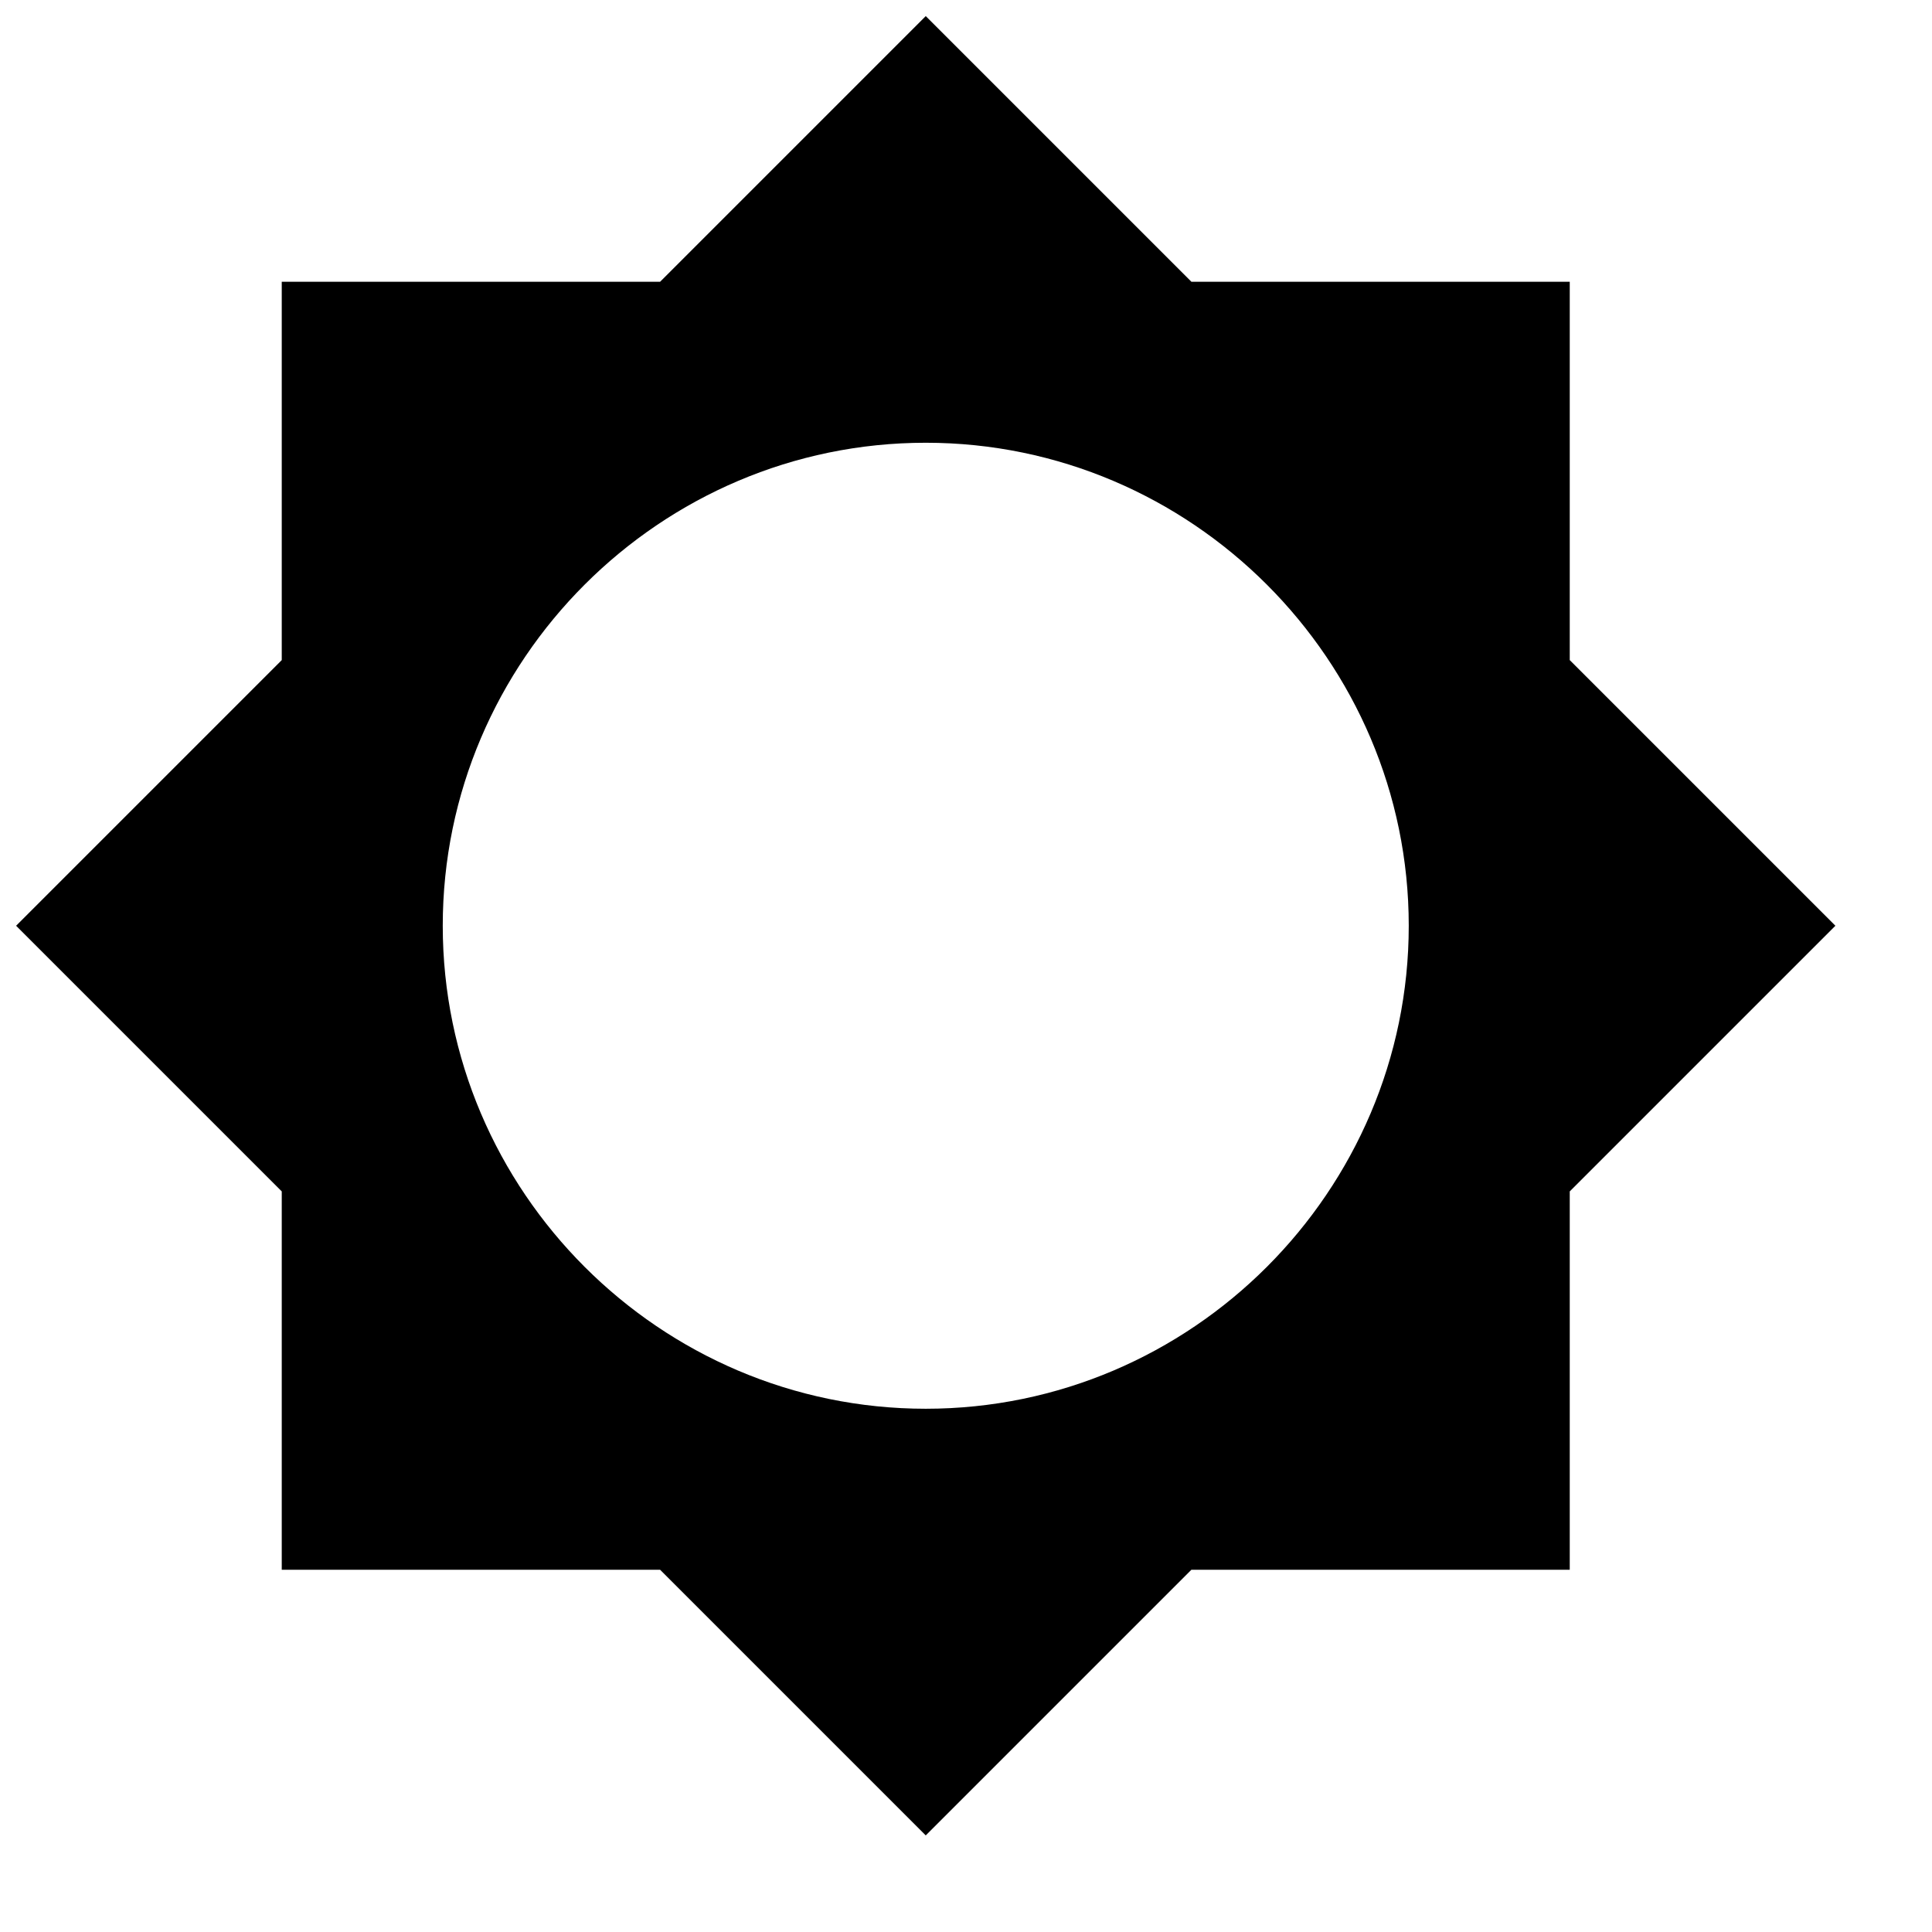 <?xml version="1.0" ?><svg height="24px" version="1.1" viewBox="0 0 24 24" width="24px" xmlns="http://www.w3.org/2000/svg" xmlns:sketch="http://www.bohemiancoding.com/sketch/ns" xmlns:xlink="http://www.w3.org/1999/xlink"><title/><desc/><defs/><g fill="none" fill-rule="evenodd" id="Page-1" stroke="none" stroke-width="1"><g fill="#000000" id="Icons-Device" transform="translate(-168, -40)"><g id="brightness-low" transform="translate(168.5, 40.5)"><path d="M19,14.3 L22.3,11 L19,7.7 L19,3 L14.3,3 L11,-0.3 L7.7,3 L3,3 L3,7.7 L-0.3,11 L3,14.3 L3,19 L7.7,19 L11,22.3 L14.3,19 L19,19 L19,14.3 L19,14.3 Z M11,17 C7.7,17 5,14.3 5,11 C5,7.7 7.7,5 11,5 C14.3,5 17,7.7 17,11 C17,14.3 14.3,17 11,17 L11,17 Z" id="Shape"/></g></g></g></svg>